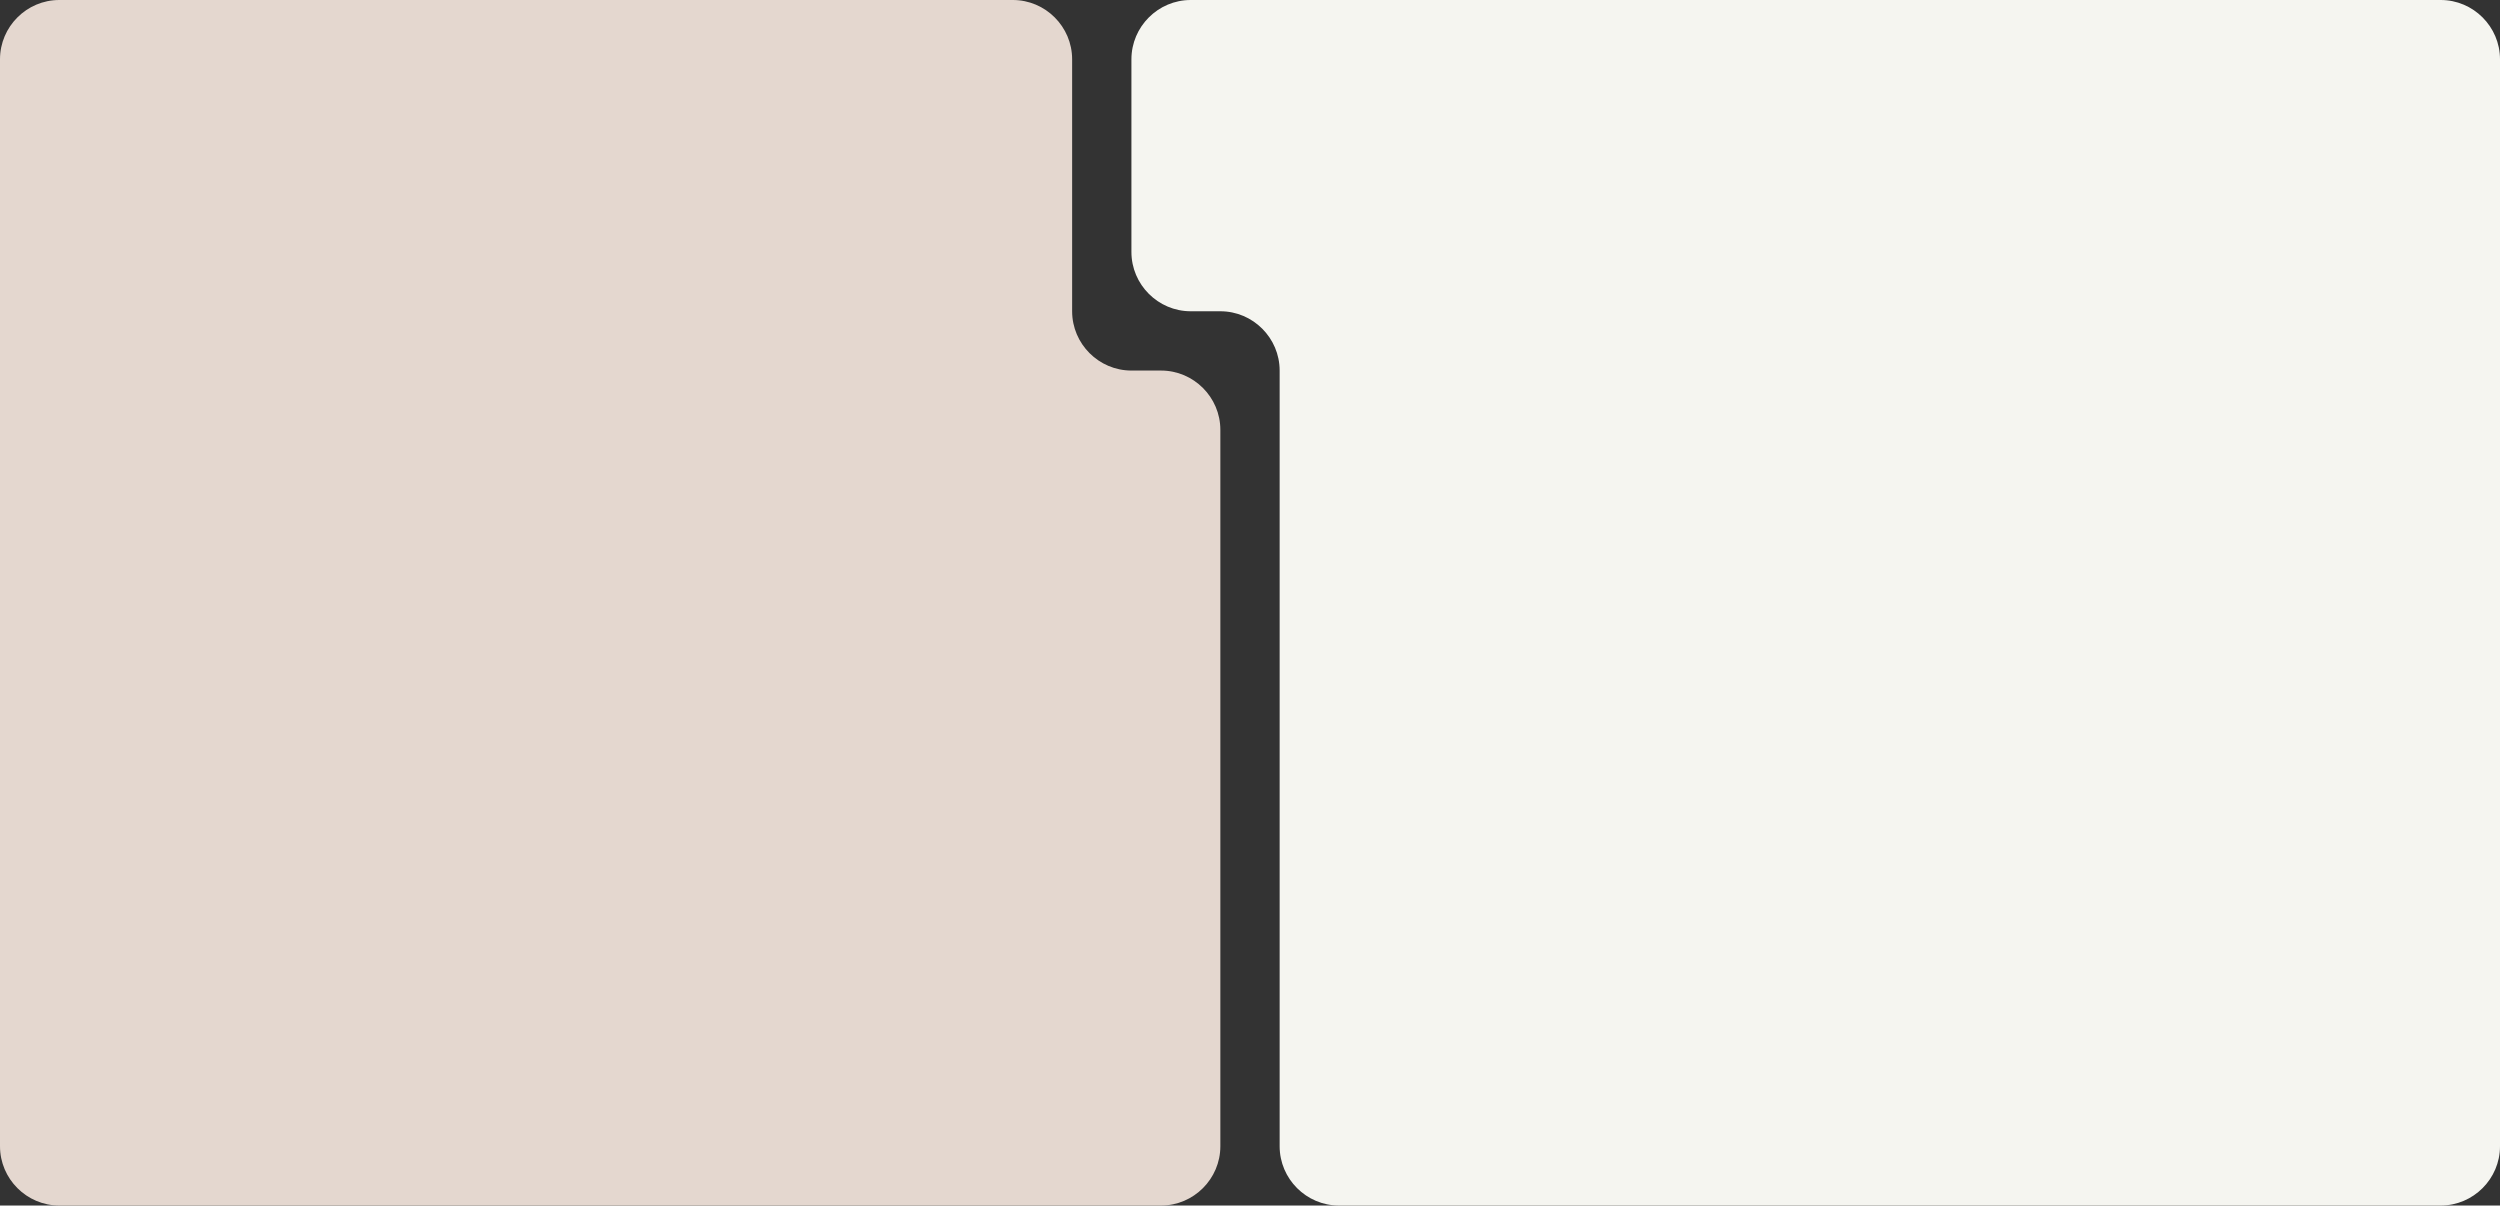 <svg xmlns="http://www.w3.org/2000/svg" xmlns:xlink="http://www.w3.org/1999/xlink" viewBox="0 0 1012 488">
    <rect x="0" y="0" width="1012" height="488" fill="#333333" stroke="none"/>
    <path fill="#e4d7cf" d="M434,24c0-13.2-10.8-24-24-24H24C10.8,0,0,10.8,0,24v440c0,13.2,10.8,24,24,24h446c13.2,0,24-10.8,24-24V174
		c0-13.2-10.8-24-24-24h-12c-13.2,0-24-10.8-24-24V24z" />
    <path fill="#F5F5F0" d="M542,0c-13.2,0-34.8,0-48,0h-12c-13.2,0-24,10.8-24,24v78c0,13.2,10.8,24,24,24h12c13.2,0,24,10.8,24,24v314
		c0,13.2,10.8,24,24,24h446c13.2,0,24-10.8,24-24V24c0-13.2-10.8-24-24-24H542z" />
</svg>